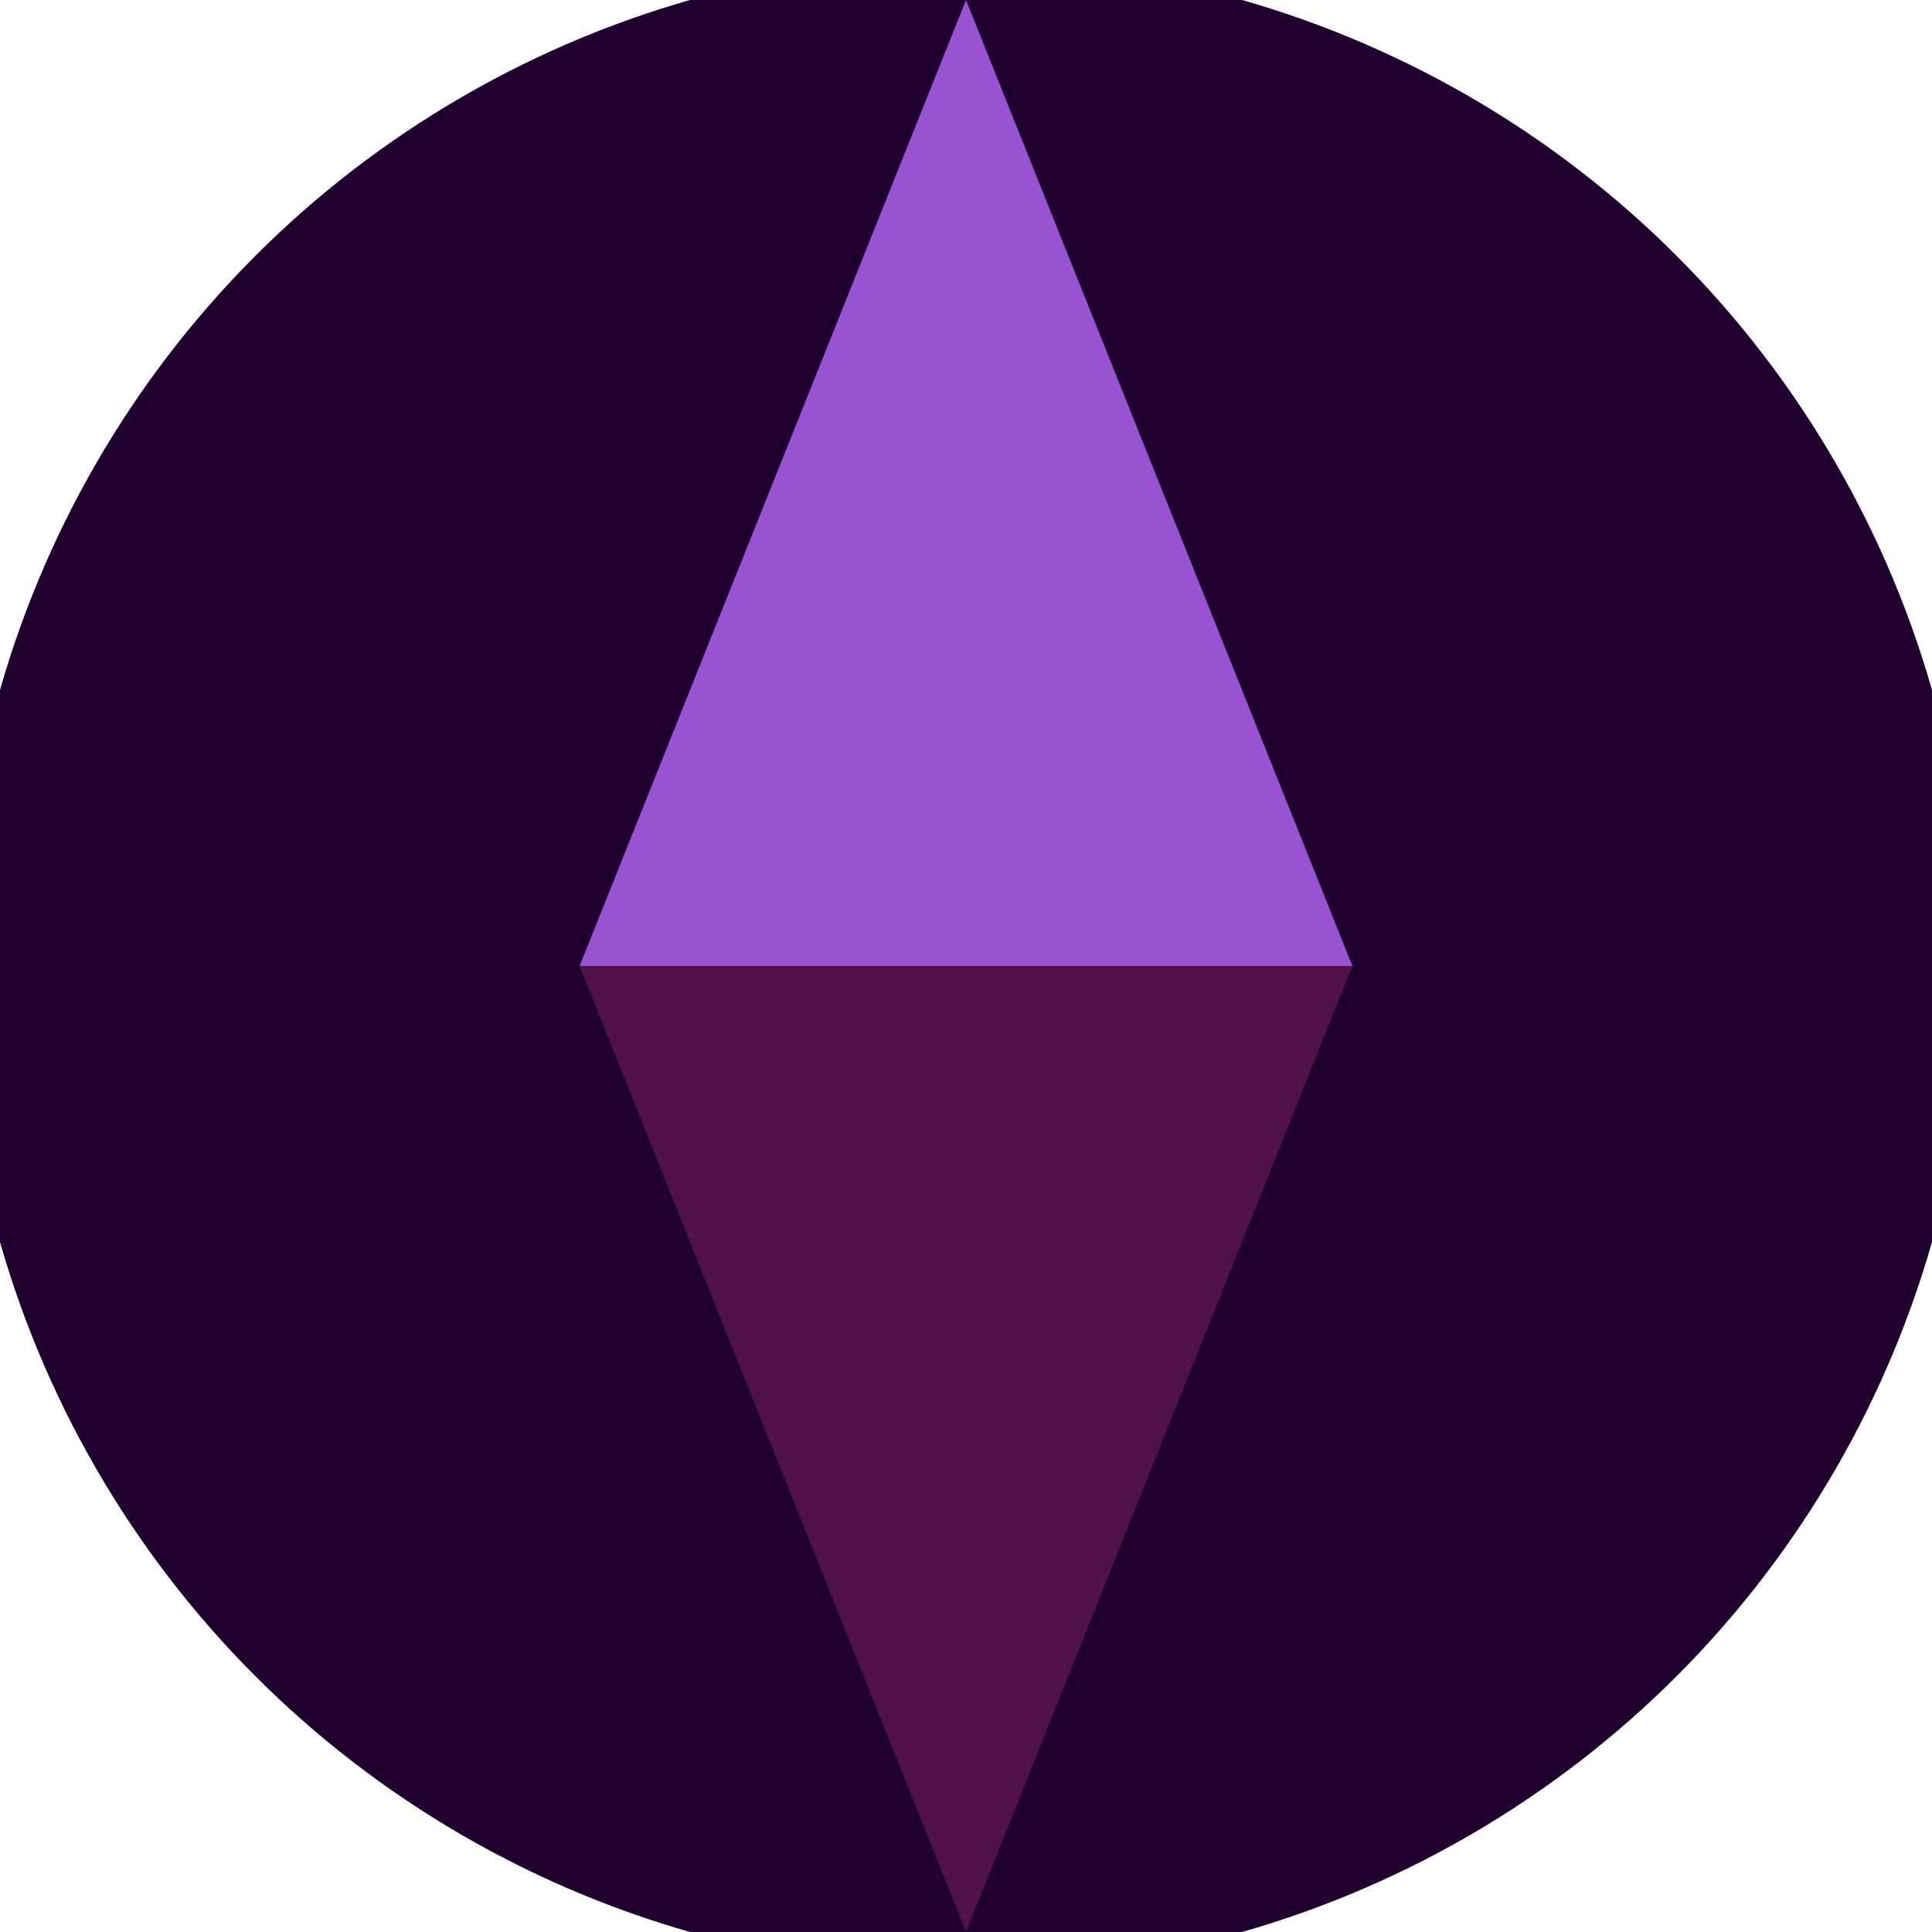 <svg xmlns="http://www.w3.org/2000/svg" width="128" height="128" viewBox="0 0 100 100" shape-rendering="geometricPrecision">
                            <defs>
                                <clipPath id="clip">
                                    <circle cx="50" cy="50" r="52" />
                                    <!--<rect x="0" y="0" width="100" height="100"/>-->
                                </clipPath>
                            </defs>
                            <g transform="rotate(0 50 50)">
                            <rect x="0" y="0" width="100" height="100" fill="#20002f" clip-path="url(#clip)"/><path d="M 50 100 L 30 50 H 70 Z" fill="#511149" clip-path="url(#clip)"/><path d="M 30 50 H 70 L 50 0 Z" fill="#9854d0" clip-path="url(#clip)"/></g></svg>